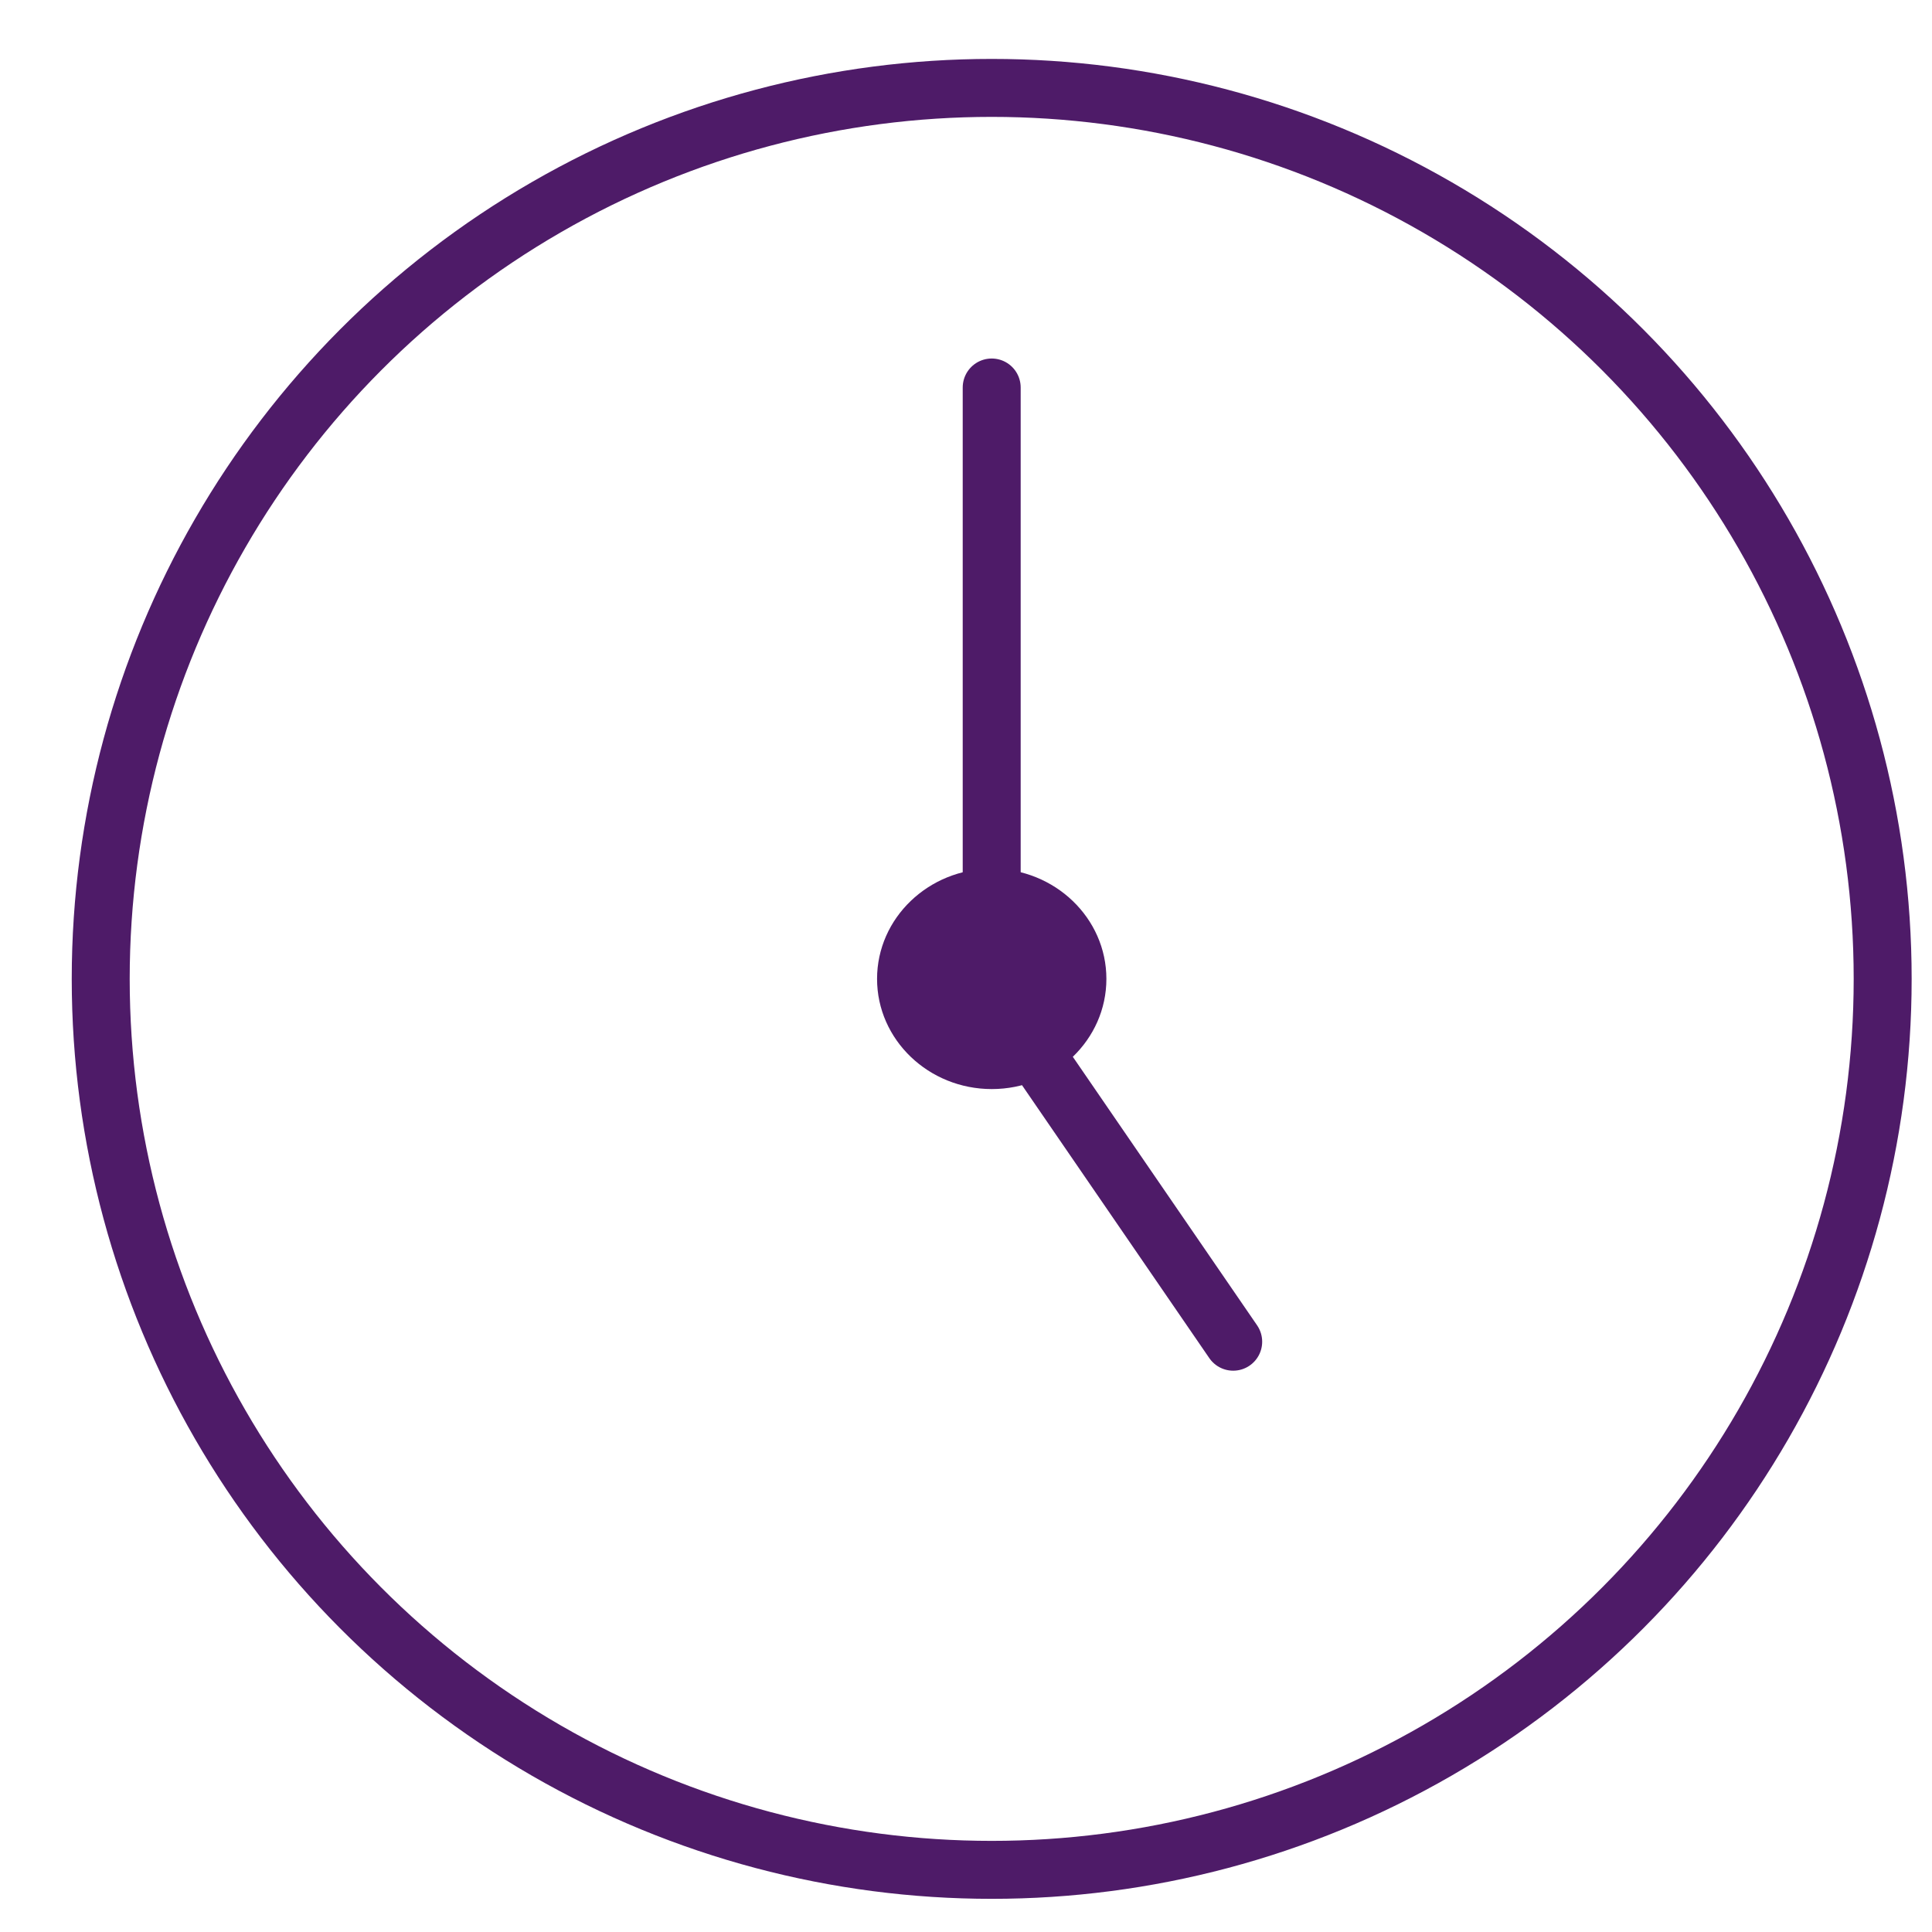 <?xml version="1.0" encoding="UTF-8"?>
<svg xmlns="http://www.w3.org/2000/svg" id="a97568aa-eb96-4b13-82e4-0fcdcb35e2b8" data-name="Layer 1" viewBox="0 0 300 300">
  <defs>
    <style>.a4f4ce7a-a6c9-4d42-8428-330d782b82e8,.b6dd35d0-f20b-46d3-b290-c1a7cd1620cc{fill:none;stroke:#4e1b68;stroke-width:9px;}.b6dd35d0-f20b-46d3-b290-c1a7cd1620cc{stroke-miterlimit:10;}.a4f4ce7a-a6c9-4d42-8428-330d782b82e8{stroke-linecap:round;stroke-linejoin:round;}.fc3e8d0b-a499-47e9-a7fe-bfefb8d19193{fill:#4e1b68;}</style>
  </defs>
  <circle class="b6dd35d0-f20b-46d3-b290-c1a7cd1620cc" cx="153.99" cy="152" r="138.35"></circle>
  <line class="a4f4ce7a-a6c9-4d42-8428-330d782b82e8" x1="153.99" y1="149.99" x2="153.99" y2="60.17"></line>
  <line class="a4f4ce7a-a6c9-4d42-8428-330d782b82e8" x1="191.49" y1="208.34" x2="159.53" y2="161.77"></line>
  <path class="fc3e8d0b-a499-47e9-a7fe-bfefb8d19193" d="M154,169.11c9.83,0,17.8-7.66,17.8-17.11s-8-17.11-17.8-17.11-17.81,7.66-17.81,17.11,8,17.11,17.81,17.11"></path>
</svg>
